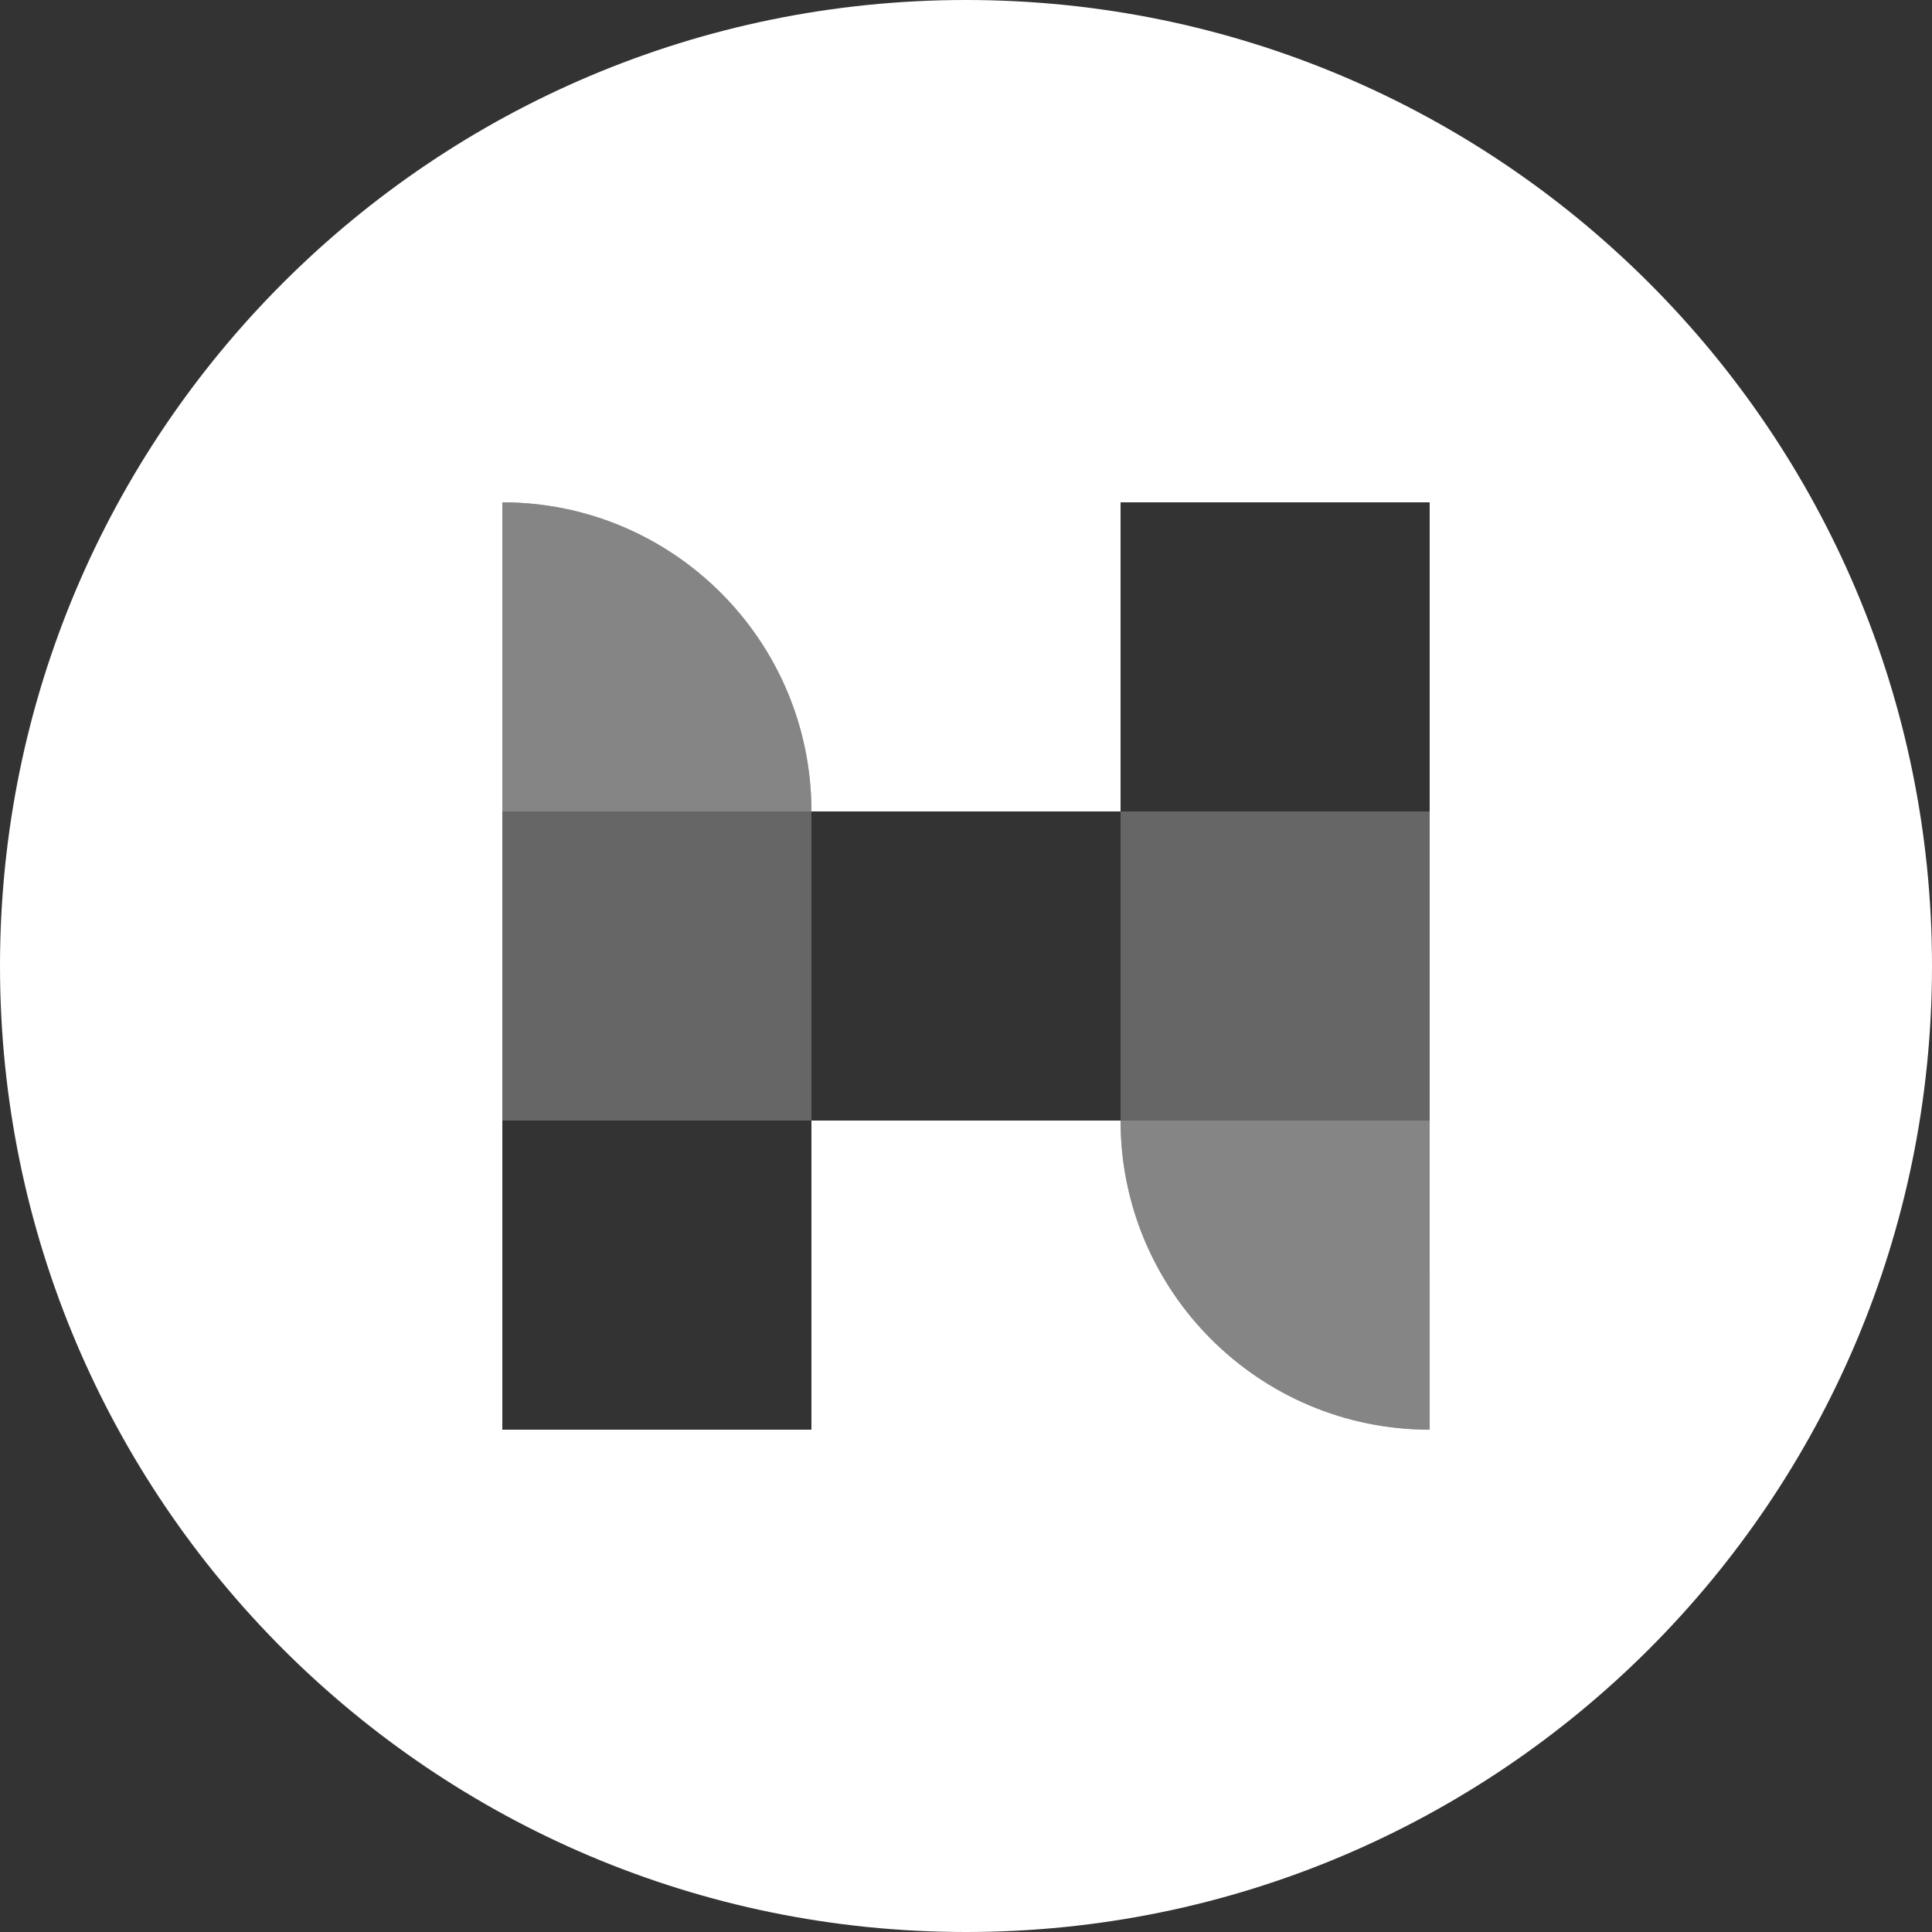 <?xml version="1.0" encoding="utf-8"?>
<!-- Generator: Adobe Illustrator 15.1.0, SVG Export Plug-In  -->
<!DOCTYPE svg PUBLIC "-//W3C//DTD SVG 1.1//EN" "http://www.w3.org/Graphics/SVG/1.1/DTD/svg11.dtd">
<svg version="1.1"
	 xmlns="http://www.w3.org/2000/svg" xmlns:xlink="http://www.w3.org/1999/xlink" xmlns:a="http://ns.adobe.com/AdobeSVGViewerExtensions/3.0/"
	 x="0px" y="0px" width="100px" height="100px" viewBox="0 0 100 100" overflow="visible" enable-background="new 0 0 100 100"
	 xml:space="preserve">
<rect x="0" y="0" width="100" height="100" fill="#333333" stroke="none"/>
<defs>
</defs>
<path fill="#FFFFFF" d="M50,0C22.386,0,0,22.386,0,50s22.386,50,50,50s50-22.386,50-50S77.614,0,50,0z M74,42v16v16h-0.001
	C65.163,74,58,66.836,58,58H42v16H26V58V42V26c8.836,0,16,7.164,16,16h16V26h16V42z"/>
<rect x="58" y="42" opacity="0.25" fill="#FFFFFF" width="16" height="16"/>
<path opacity="0.4" fill="#FFFFFF" d="M73.999,74L73.999,74L74,58H58C58,66.836,65.163,74,73.999,74z"/>
<rect x="26" y="42" opacity="0.25" fill="#FFFFFF" width="16" height="16"/>
<path opacity="0.4" fill="#FFFFFF" d="M42,42c0-8.836-7.164-16-16-16v16H42z"/>
</svg>
